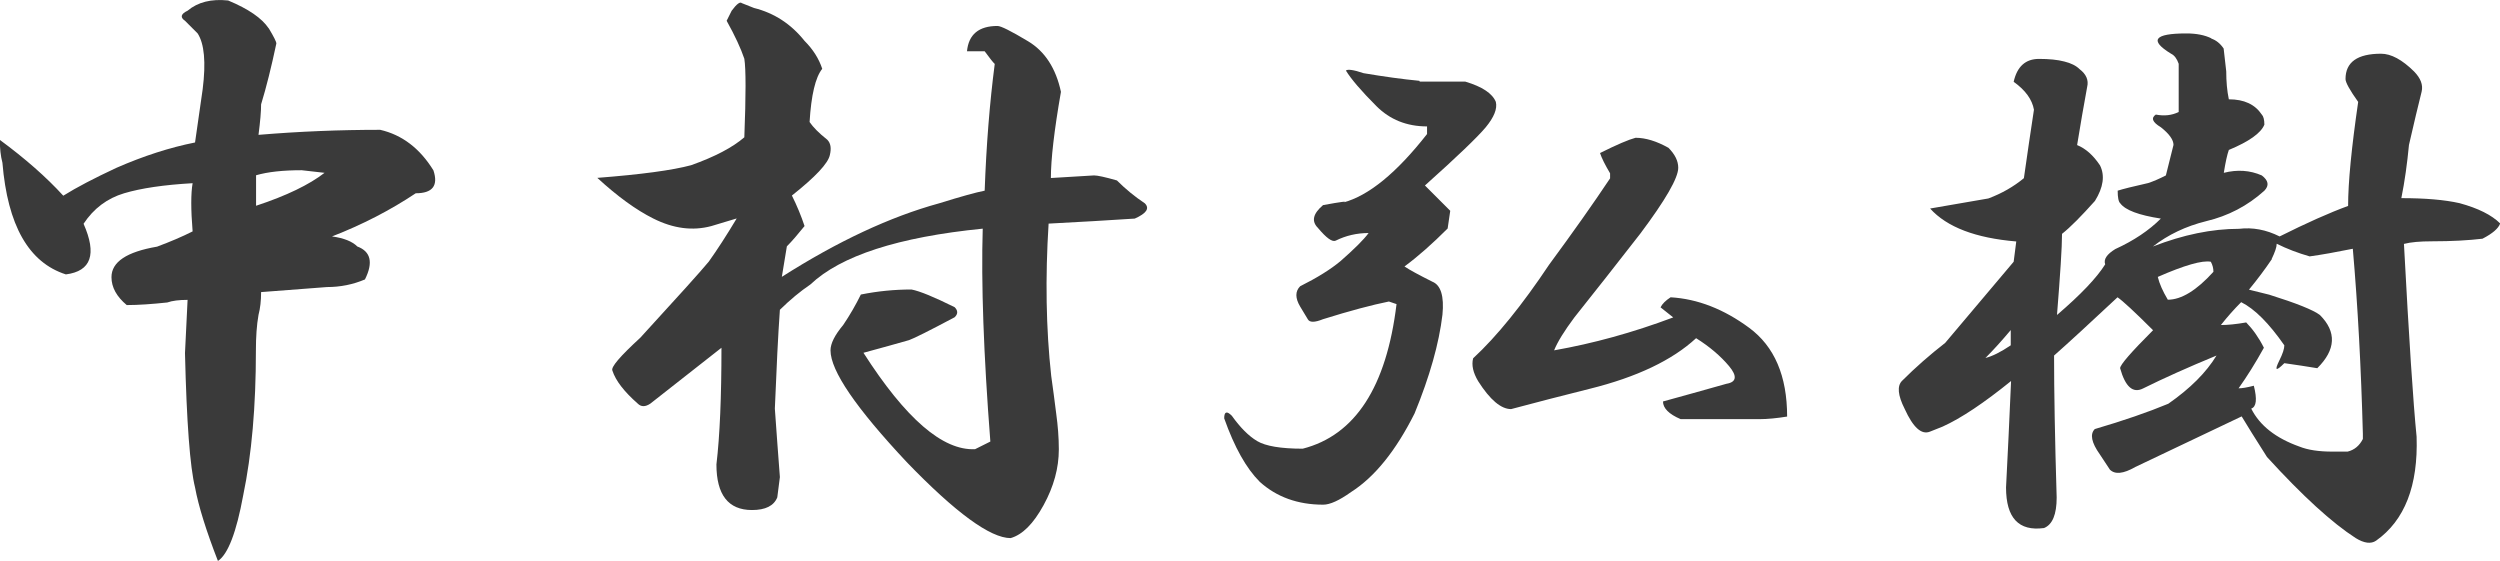 <?xml version="1.0" encoding="UTF-8"?><svg id="_レイヤー_2" xmlns="http://www.w3.org/2000/svg" viewBox="0 0 154.06 34.56"><defs><style>.cls-1{fill:#3a3a3a;stroke-width:0px;}</style></defs><g id="_メッセージ"><path class="cls-1" d="m16.56,1.74c.31.52.47.83.47.94-.31,1.46-.62,2.71-.94,3.75,0,.42-.05,1.04-.16,1.88,2.5-.21,5-.31,7.5-.31,1.35.31,2.45,1.15,3.28,2.5.31.94-.05,1.41-1.09,1.41-1.56,1.04-3.28,1.93-5.16,2.66.73.1,1.25.31,1.56.62.83.31.99.99.47,2.03-.73.31-1.51.47-2.34.47-1.36.1-2.71.21-4.06.31,0,.52-.05.99-.16,1.41-.11.62-.16,1.35-.16,2.19,0,3.44-.26,6.41-.78,8.91-.42,2.29-.94,3.65-1.56,4.06-.73-1.88-1.2-3.39-1.41-4.53-.31-1.25-.52-4.01-.62-8.28l.16-3.28c-.52,0-.94.05-1.25.16-.94.1-1.77.16-2.5.16-.62-.52-.94-1.09-.94-1.72,0-.94.94-1.56,2.81-1.88.83-.31,1.56-.62,2.19-.94-.11-1.35-.11-2.34,0-2.97-1.77.1-3.18.31-4.22.62-1.04.31-1.88.94-2.5,1.88.83,1.88.47,2.92-1.09,3.12-2.29-.73-3.59-3.02-3.91-6.88-.11-.42-.16-.88-.16-1.41,1.56,1.15,2.86,2.29,3.91,3.44.83-.52,1.93-1.09,3.28-1.72,1.67-.73,3.28-1.25,4.84-1.56l.47-3.28c.21-1.67.1-2.81-.31-3.44l-.78-.78c-.31-.21-.26-.42.16-.62C12.19.13,13.02-.08,14.06.03c1.25.52,2.08,1.09,2.5,1.72Zm-.78,9.06v1.88c1.88-.62,3.28-1.3,4.22-2.03l-1.41-.16c-1.15,0-2.08.1-2.81.31Z"/><path class="cls-1" d="m46.46.49c1.25.31,2.29.99,3.12,2.03.52.52.88,1.09,1.09,1.72-.42.52-.68,1.62-.78,3.28.21.31.57.68,1.09,1.09.21.21.26.52.16.94-.11.52-.89,1.35-2.34,2.5.31.62.57,1.25.78,1.88-.42.52-.78.94-1.09,1.25l-.31,1.88c3.44-2.19,6.67-3.7,9.69-4.53,1.35-.42,2.29-.68,2.81-.78.1-2.81.31-5.42.62-7.81-.11-.1-.31-.36-.62-.78h-1.09c.1-1.04.73-1.56,1.88-1.56.21,0,.83.31,1.88.94,1.04.62,1.72,1.67,2.03,3.12-.42,2.4-.62,4.17-.62,5.31l2.66-.16c.21,0,.68.1,1.41.31.52.52,1.09.99,1.72,1.41.31.31.1.62-.62.94-1.56.1-3.33.21-5.31.31-.21,3.33-.16,6.46.16,9.38.1.73.21,1.51.31,2.34.1.73.16,1.46.16,2.19,0,1.15-.31,2.29-.94,3.44s-1.3,1.82-2.03,2.03c-1.25,0-3.39-1.56-6.41-4.69-3.12-3.33-4.69-5.62-4.69-6.88,0-.42.26-.94.78-1.56.42-.62.78-1.25,1.09-1.88,1.04-.21,2.08-.31,3.12-.31.52.1,1.41.47,2.66,1.09.21.21.21.42,0,.62-1.56.83-2.5,1.3-2.81,1.41-.73.21-1.67.47-2.81.78,2.6,4.06,4.89,6.04,6.88,5.94.21-.1.52-.26.94-.47-.42-5.42-.57-9.79-.47-13.12-5.21.52-8.75,1.67-10.62,3.44-.62.42-1.25.94-1.88,1.56-.11,1.56-.21,3.59-.31,6.09.1,1.46.21,2.87.31,4.22l-.16,1.25c-.21.52-.73.78-1.56.78-1.46,0-2.19-.94-2.19-2.81.21-1.77.31-4.17.31-7.19-1.46,1.15-2.92,2.29-4.38,3.44-.31.21-.57.21-.78,0-.83-.73-1.36-1.41-1.56-2.03-.11-.21.47-.88,1.72-2.03,2.29-2.5,3.7-4.06,4.22-4.69.52-.73,1.09-1.61,1.72-2.66l-1.56.47c-1.15.31-2.34.16-3.59-.47-1.04-.52-2.19-1.35-3.44-2.5,2.71-.21,4.63-.47,5.78-.78,1.46-.52,2.55-1.09,3.28-1.72.1-2.6.1-4.22,0-4.84-.21-.62-.57-1.41-1.09-2.34l.31-.62c.31-.42.52-.57.62-.47l.78.31Z"/><path class="cls-1" d="m87.49,5.03h2.81c1.04.31,1.67.73,1.88,1.25.1.42-.11.94-.62,1.56-.52.62-1.77,1.82-3.75,3.59l1.56,1.56-.16,1.09c-.94.94-1.82,1.72-2.66,2.34.31.21.88.52,1.72.94.52.21.73.89.62,2.03-.21,1.77-.78,3.8-1.72,6.09-1.15,2.29-2.45,3.91-3.91,4.84-.73.52-1.3.78-1.72.78-1.56,0-2.87-.47-3.91-1.41-.83-.83-1.56-2.13-2.19-3.91,0-.42.16-.47.47-.16.52.73,1.04,1.25,1.56,1.56.52.31,1.46.47,2.81.47,3.23-.83,5.16-3.8,5.78-8.91l-.47-.16c-1.04.21-2.4.57-4.06,1.09-.52.21-.83.21-.94,0l-.47-.78c-.31-.52-.31-.94,0-1.25,1.04-.52,1.88-1.04,2.5-1.56.83-.73,1.41-1.3,1.72-1.72-.73,0-1.41.16-2.03.47-.21.1-.57-.16-1.09-.78-.42-.42-.31-.88.31-1.41,1.14-.21,1.56-.26,1.25-.16,1.56-.42,3.28-1.82,5.16-4.22v-.47c-1.25,0-2.29-.42-3.12-1.25-.94-.94-1.56-1.67-1.88-2.19.1-.1.47-.05,1.09.16,1.25.21,2.39.37,3.44.47Zm15.31,4.06c.42.42.62.83.62,1.25,0,.62-.78,1.98-2.34,4.06-1.46,1.88-2.81,3.59-4.06,5.16-.62.83-1.04,1.51-1.25,2.03,2.39-.42,4.84-1.09,7.34-2.03l-.78-.62c.1-.21.31-.42.62-.62,1.67.1,3.28.73,4.84,1.88,1.56,1.15,2.34,2.97,2.34,5.47-.62.1-1.2.16-1.72.16h-4.84c-.73-.31-1.09-.68-1.09-1.09,1.14-.31,2.45-.68,3.91-1.09.62-.1.68-.47.16-1.09-.52-.62-1.2-1.2-2.03-1.72-1.46,1.35-3.65,2.4-6.56,3.12-1.67.42-3.28.83-4.84,1.25-.62,0-1.3-.57-2.03-1.72-.31-.52-.42-.99-.31-1.41,1.46-1.35,3.02-3.28,4.69-5.78,1.46-1.98,2.71-3.75,3.75-5.31v-.31c-.31-.52-.52-.94-.62-1.25,1.04-.52,1.77-.83,2.19-.94.62,0,1.3.21,2.03.62Z"/><path class="cls-1" d="m136.25,2.37c.31.1.57.31.78.62l.16,1.41c0,.62.05,1.2.16,1.72.94,0,1.61.31,2.03.94.1.1.16.31.16.62-.21.52-.94,1.04-2.19,1.56-.11.31-.21.78-.31,1.41.83-.21,1.61-.16,2.34.16.41.31.47.62.16.94-1.04.94-2.24,1.56-3.59,1.88-1.25.31-2.34.83-3.28,1.56,1.88-.73,3.64-1.09,5.31-1.09.83-.1,1.66.05,2.5.47,1.66-.83,3.07-1.46,4.22-1.88,0-1.46.21-3.59.62-6.41-.52-.73-.78-1.2-.78-1.41,0-1.04.73-1.56,2.19-1.56.62,0,1.3.37,2.03,1.09.41.42.57.83.47,1.25-.21.83-.47,1.93-.78,3.28-.11,1.15-.26,2.24-.47,3.28,1.46,0,2.66.1,3.59.31,1.14.31,1.98.73,2.5,1.25-.11.31-.47.62-1.09.94-.84.1-1.88.16-3.12.16-.73,0-1.3.05-1.72.16.31,5.83.57,9.79.78,11.88.1,3.02-.73,5.16-2.5,6.41-.31.21-.73.16-1.25-.16-1.46-.94-3.28-2.6-5.47-5-.73-1.15-1.25-1.98-1.56-2.5l-6.56,3.12c-.73.42-1.25.47-1.56.16l-.62-.94c-.52-.73-.62-1.25-.31-1.56,1.77-.52,3.28-1.04,4.53-1.56,1.35-.94,2.34-1.93,2.97-2.97-1.77.73-3.28,1.41-4.53,2.03-.62.31-1.09-.1-1.41-1.25,0-.21.68-.99,2.03-2.34-1.15-1.15-1.88-1.82-2.19-2.03-1.67,1.56-2.97,2.76-3.91,3.59,0,2.19.05,5.1.16,8.75,0,1.04-.26,1.67-.78,1.88-1.56.21-2.34-.62-2.34-2.5.1-1.98.21-4.17.31-6.56-1.67,1.35-3.07,2.29-4.22,2.81l-.78.31c-.52.21-1.04-.26-1.56-1.41-.42-.83-.47-1.41-.16-1.72.83-.83,1.72-1.61,2.66-2.34,1.14-1.35,2.55-3.02,4.22-5l.16-1.25c-2.5-.21-4.27-.88-5.31-2.03,1.25-.21,2.45-.42,3.59-.62.83-.31,1.56-.73,2.19-1.25.21-1.46.41-2.86.62-4.22-.11-.62-.52-1.2-1.25-1.72.21-.94.73-1.41,1.56-1.41.62,0,1.14.05,1.56.16.41.1.73.26.94.47.41.31.57.68.47,1.09-.21,1.15-.42,2.34-.62,3.59.52.21.99.62,1.41,1.25.31.62.21,1.35-.31,2.19-.84.94-1.51,1.62-2.03,2.03,0,.83-.11,2.5-.31,5,1.46-1.25,2.45-2.29,2.97-3.12-.11-.31.1-.62.62-.94,1.14-.52,2.08-1.15,2.81-1.88-1.36-.21-2.19-.52-2.5-.94-.11-.1-.16-.36-.16-.78.31-.1.94-.26,1.88-.47.31-.1.68-.26,1.09-.47l.47-1.88c0-.31-.26-.68-.78-1.09-.52-.31-.62-.57-.31-.78.52.1.99.05,1.41-.16v-2.97c-.11-.31-.26-.52-.47-.62-1.36-.83-1.04-1.25.94-1.25.62,0,1.14.1,1.56.31Zm-12.34,18.91v-.94c-.52.62-1.04,1.2-1.56,1.72.41-.1.94-.36,1.56-.78Zm9.06-4.22c.1.42.31.89.62,1.41.83,0,1.77-.57,2.81-1.72,0-.21-.05-.42-.16-.62-.52-.1-1.62.21-3.28.94Zm7.03-1.09c-.42.62-.89,1.25-1.41,1.88l1.25.31c1.66.52,2.71.94,3.12,1.25,1.04,1.04.99,2.14-.16,3.28-.62-.1-1.3-.21-2.03-.31-.52.52-.62.47-.31-.16.21-.42.31-.73.31-.94-.94-1.35-1.82-2.24-2.66-2.66-.42.42-.84.89-1.25,1.41.41,0,.94-.05,1.56-.16.41.42.78.94,1.09,1.56-.52.94-1.04,1.77-1.56,2.5.21,0,.52-.05.94-.16.21.83.16,1.3-.16,1.41.52,1.04,1.51,1.82,2.97,2.34.52.21,1.2.31,2.03.31h.94c.41-.1.73-.36.94-.78v-.31c-.11-4.06-.31-7.86-.62-11.41-1.04.21-1.93.37-2.66.47-.73-.21-1.41-.47-2.03-.78,0,.21-.11.52-.31.94Z"/></g></svg>